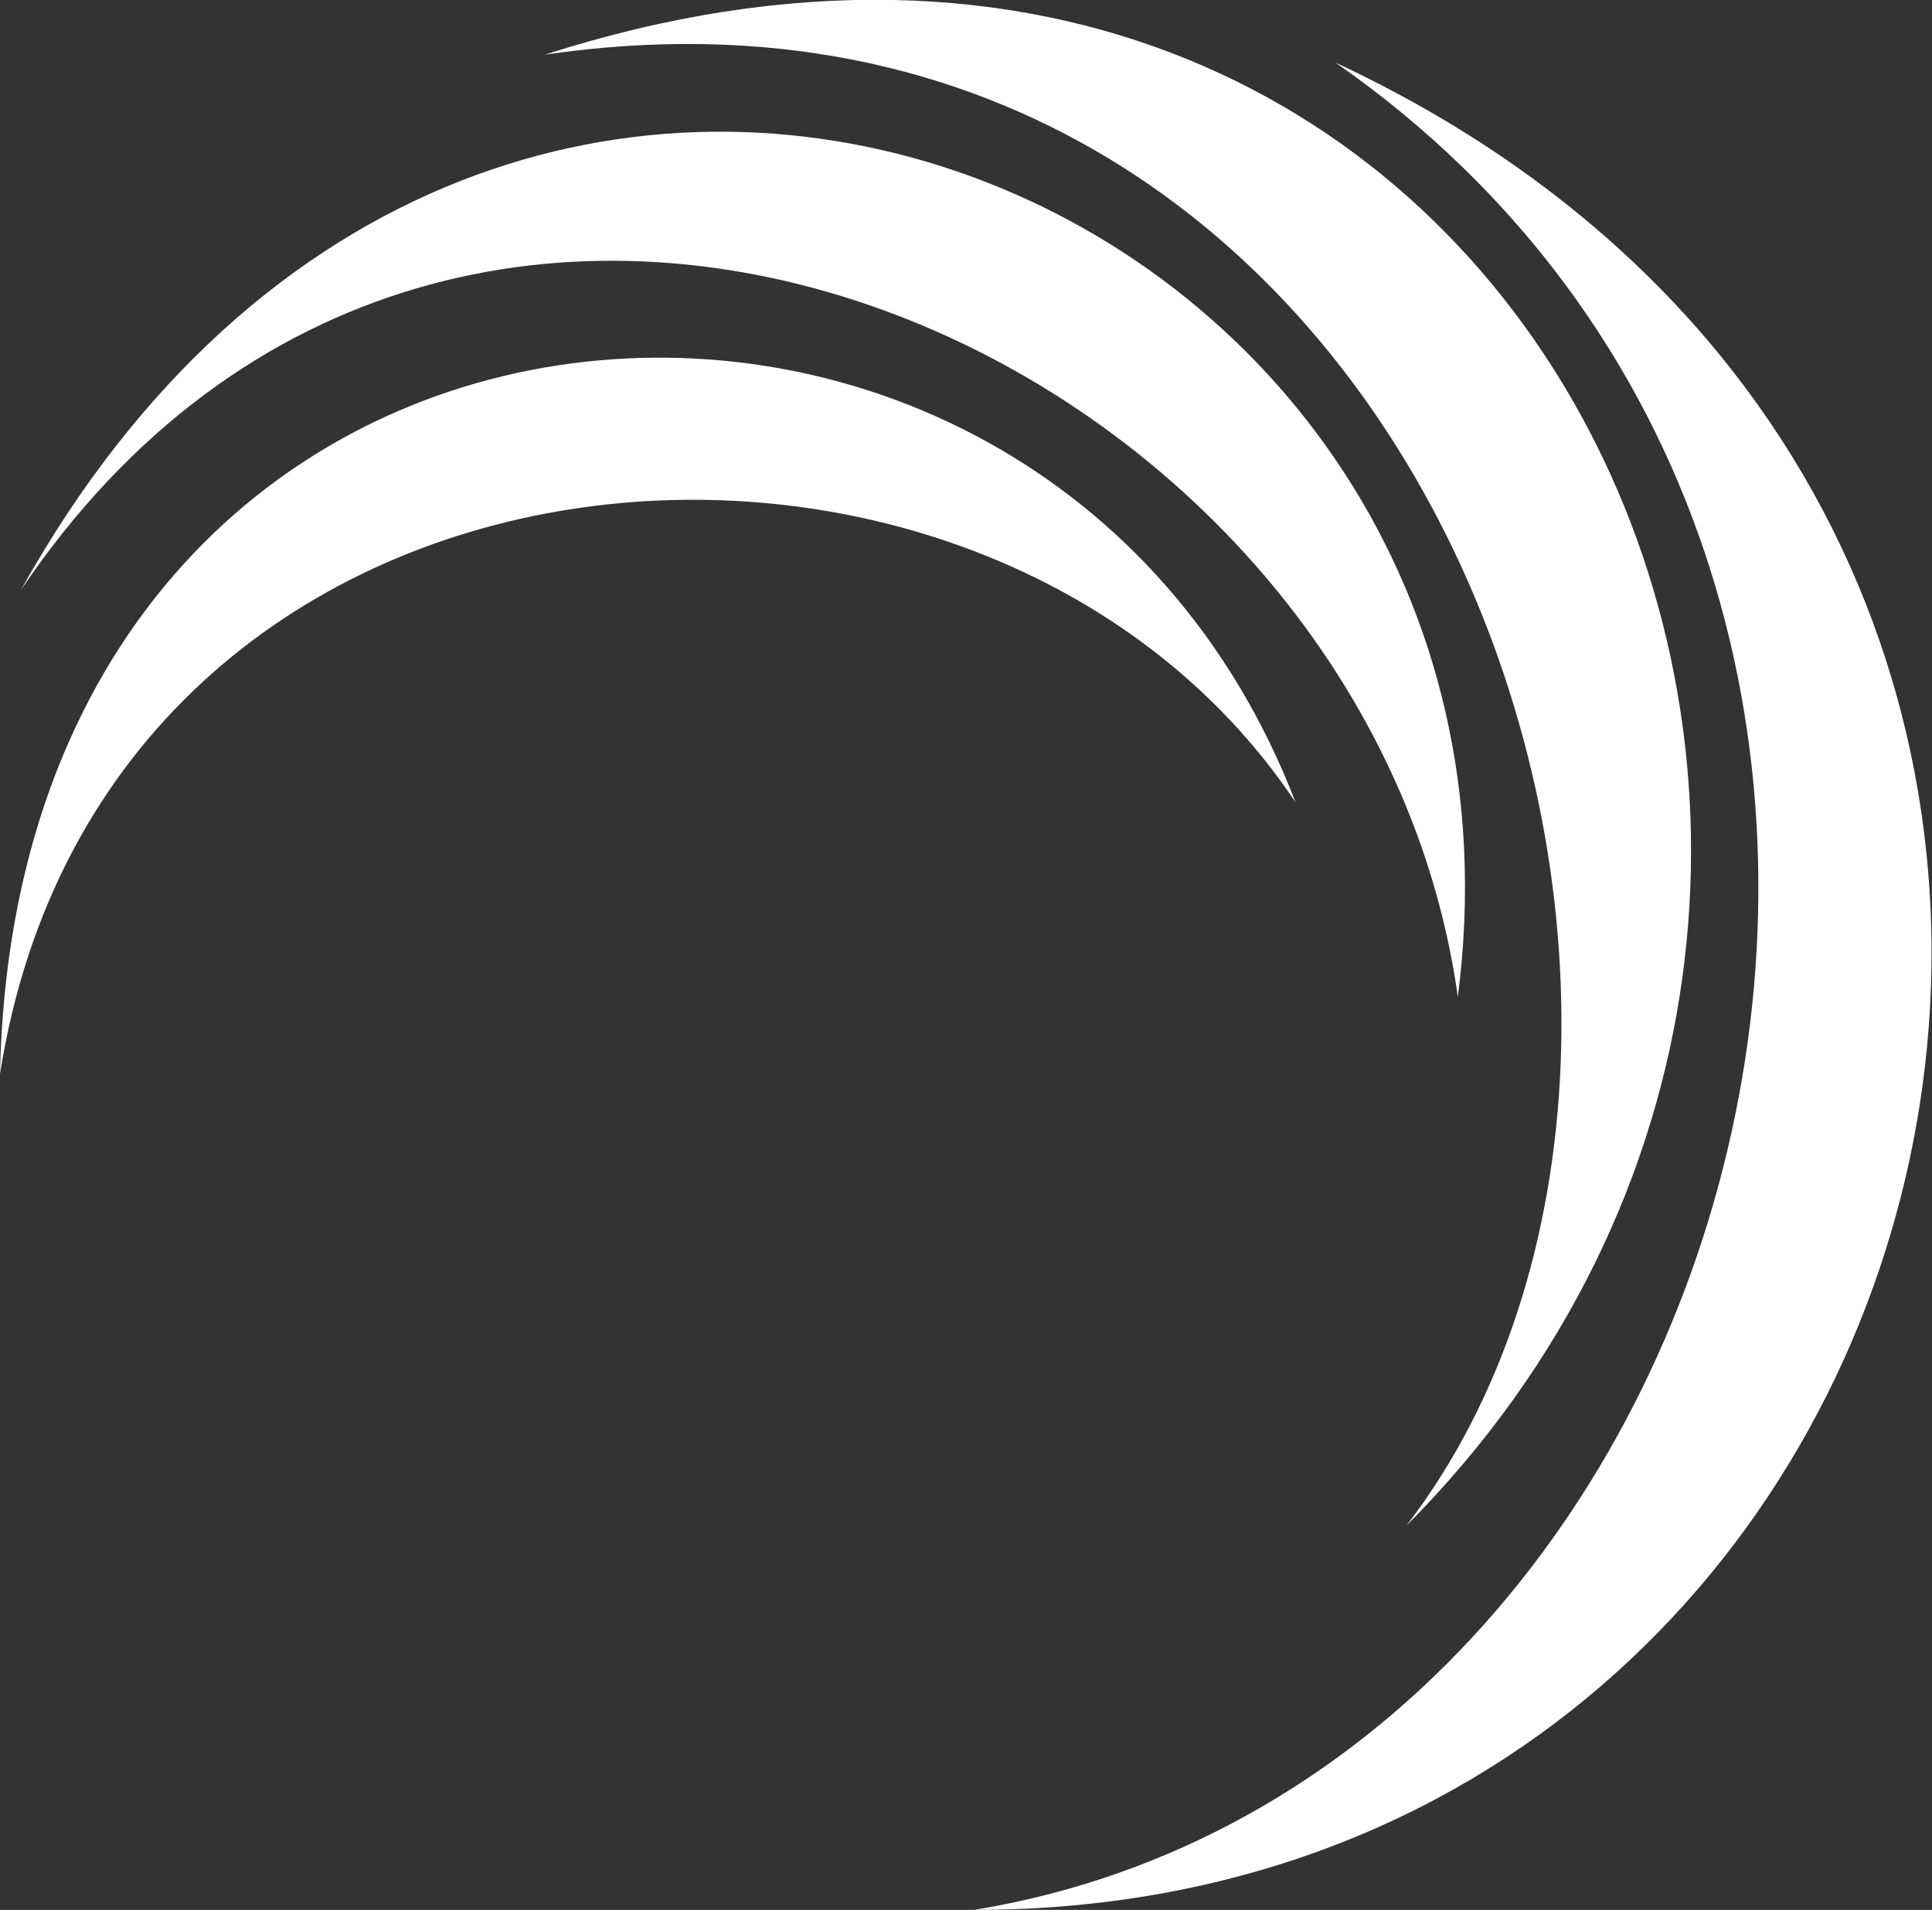 <svg version="1.1" id="Layer_2_1_" xmlns:x="ns_extend;" xmlns:i="ns_ai;" xmlns:graph="ns_graphs;" xmlns="http://www.w3.org/2000/svg" xmlns:xlink="http://www.w3.org/1999/xlink" x="0px" y="0px" viewBox="0 0 120.2 118.8" style="enable-background:new 0 0 120.2 118.8;" xml:space="preserve">
 <rect x="0" y="0" width="120.2" height="118.8" fill="#333333" stroke="none"/>
 <style type="text/css">
  .st0{fill-rule:evenodd;clip-rule:evenodd;fill:#FFFFFF;}
 </style>
 <g id="Layer_1-2">
  <g>
   <path class="st0" d="M83.1,3.9c46.2,32.2,27,106.8-22.5,114.9l0,0C124.1,118.8,144.8,32.7,83.1,3.9">
   </path>
   <path class="st0" d="M33.9,3.4c55.2-8.1,77.8,60,53.6,91.5C127.5,54.7,95.5-16.4,33.9,3.4">
   </path>
   <path class="st0" d="M1.3,36.7C28.5-3.6,85,21.3,90.7,62C97.2,11.7,30.8-16.2,1.3,36.7">
   </path>
   <path class="st0" d="M0,66.8C6.6,25,61,20.6,80.6,49.9C64.6,8.3,1.1,13.4,0,66.8">
   </path>
  </g>
 </g>
</svg>